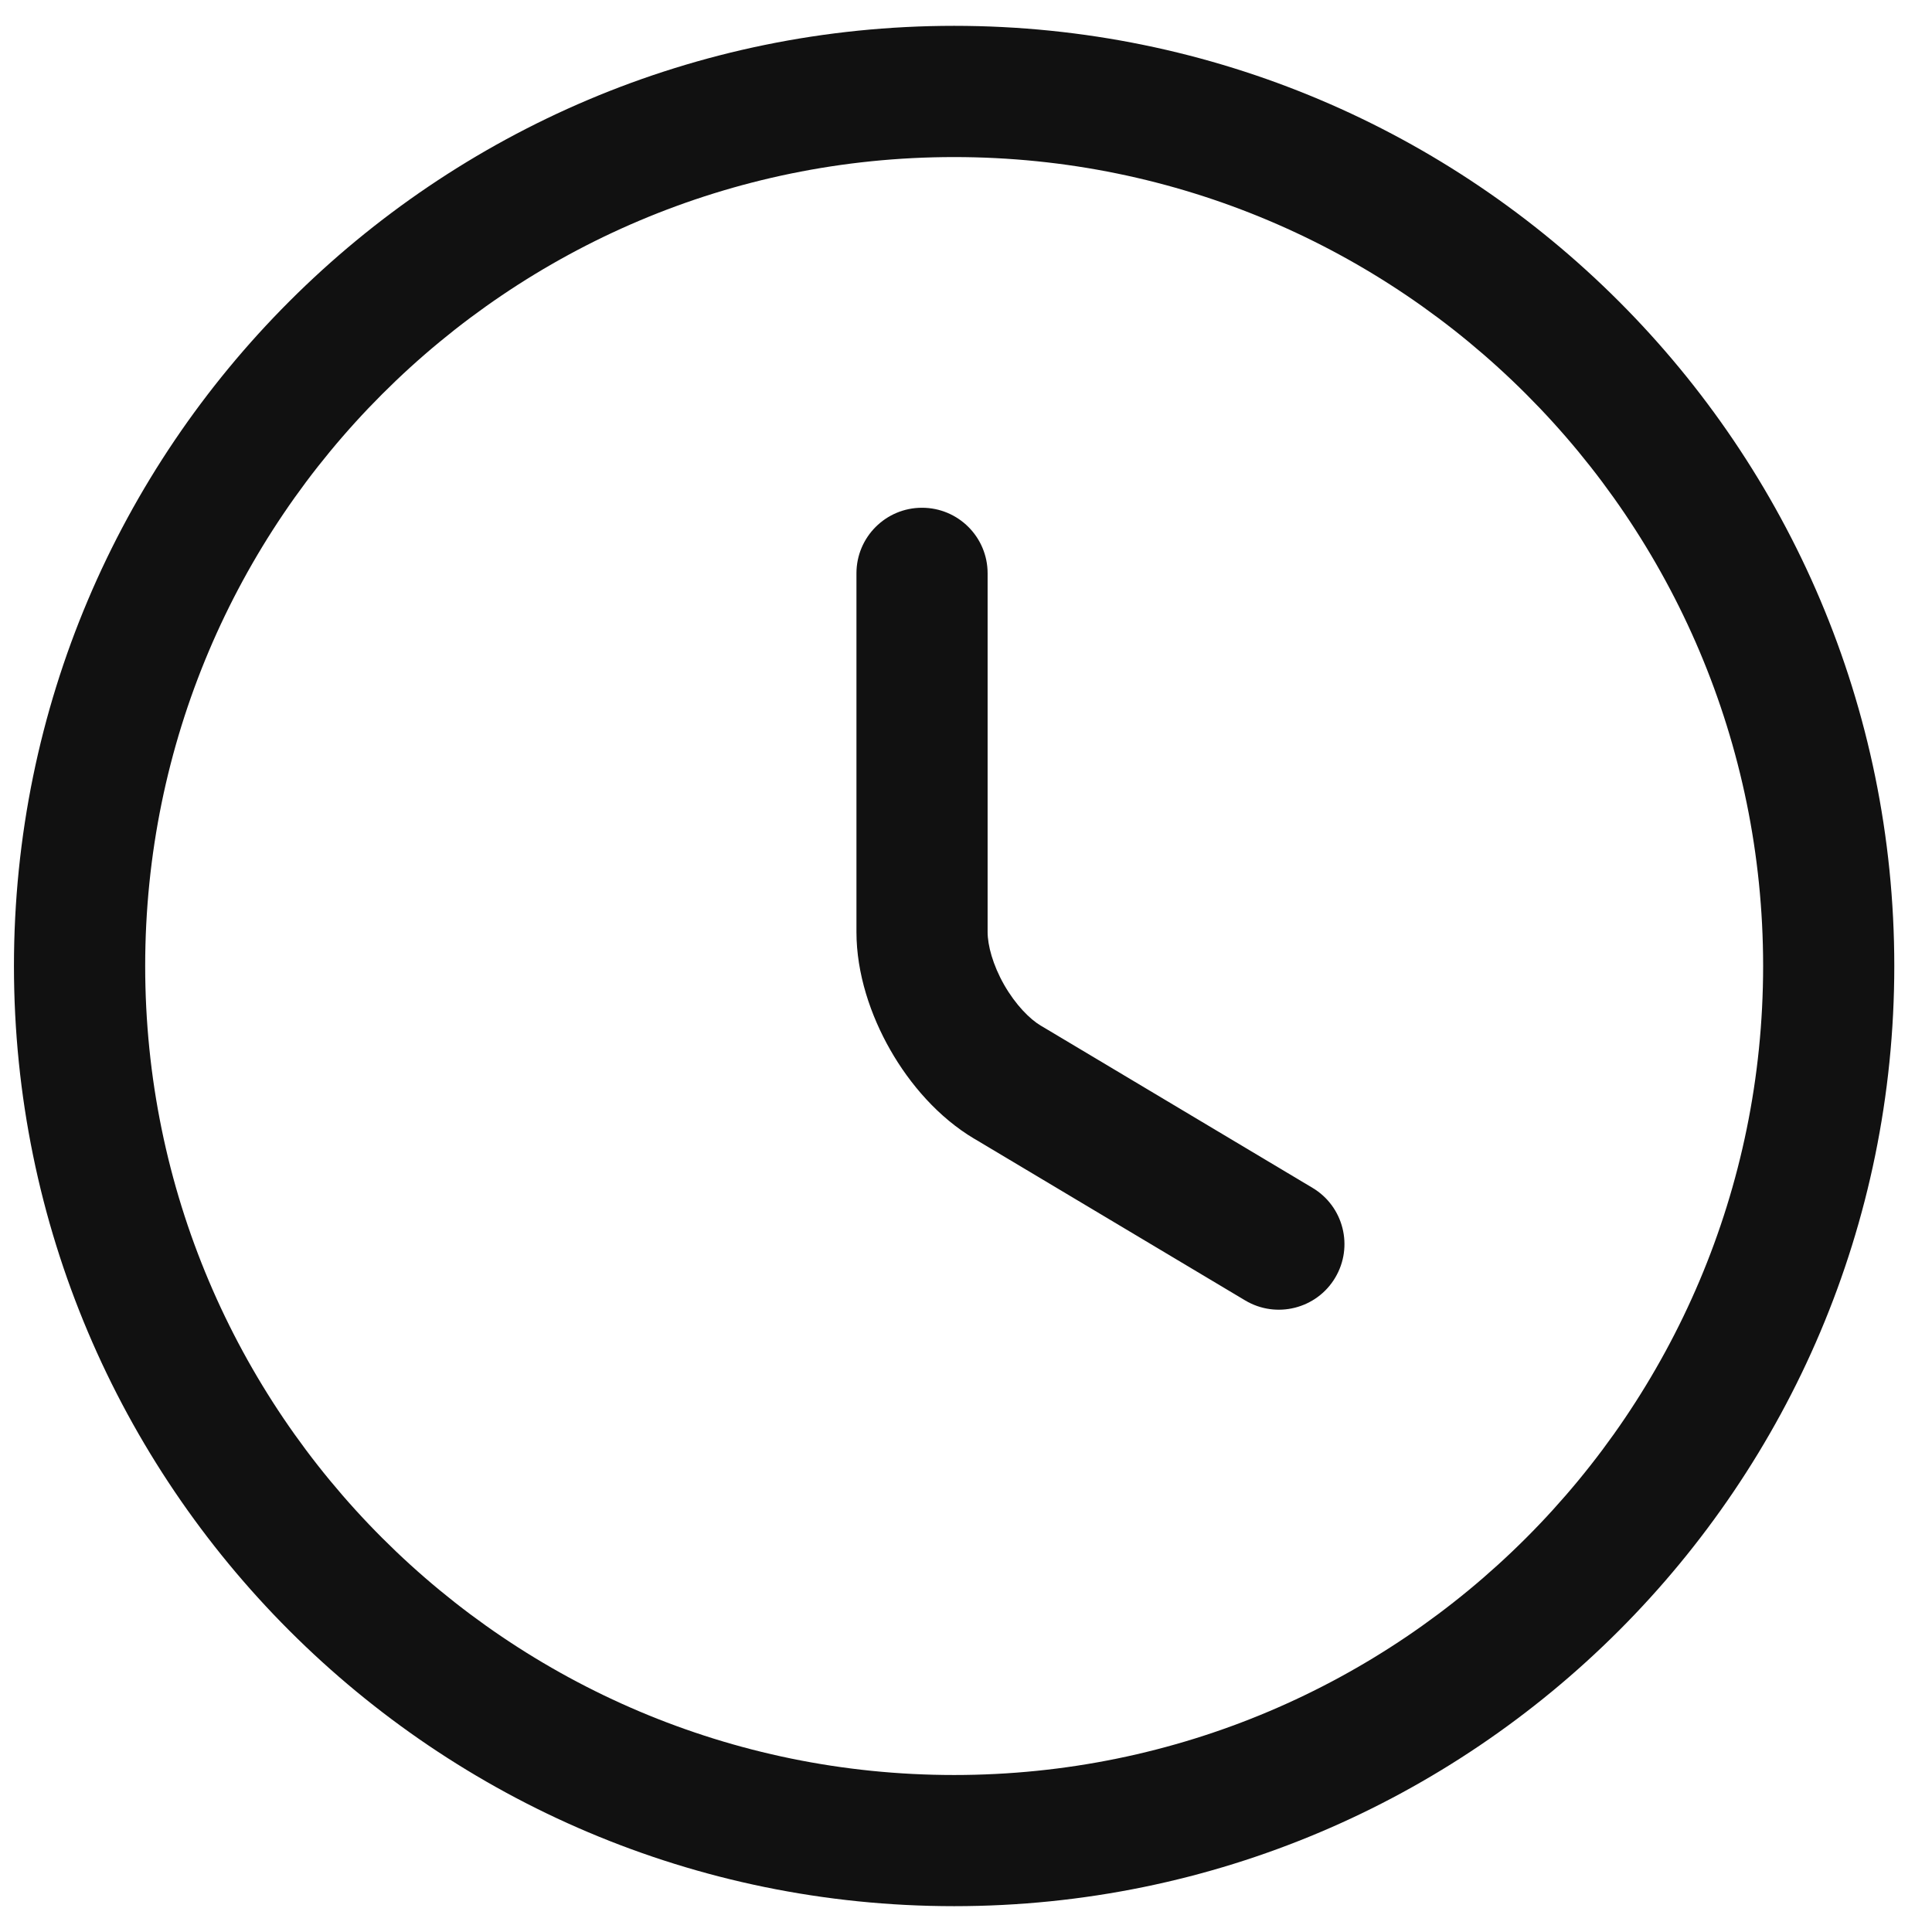 <svg width="27" height="27" viewBox="0 0 27 27" fill="none" xmlns="http://www.w3.org/2000/svg">
<path fill-rule="evenodd" clip-rule="evenodd" d="M13.334 2.195C7.094 2.195 2.029 7.26 2.029 13.5C2.029 19.741 7.094 24.806 13.334 24.806C19.575 24.806 24.64 19.741 24.64 13.5C24.64 7.26 19.575 2.195 13.334 2.195ZM0.195 13.5C0.195 6.247 6.081 0.361 13.334 0.361C20.587 0.361 26.473 6.247 26.473 13.5C26.473 20.753 20.587 26.639 13.334 26.639C6.081 26.639 0.195 20.753 0.195 13.5Z" fill="#111111"/>
<path fill-rule="evenodd" clip-rule="evenodd" d="M12.885 7.096C13.392 7.096 13.802 7.506 13.802 8.012V13.024C13.802 13.211 13.874 13.483 14.033 13.763C14.193 14.042 14.39 14.242 14.55 14.337L14.553 14.338L14.553 14.338L18.342 16.6C18.777 16.859 18.919 17.422 18.659 17.857C18.4 18.291 17.837 18.433 17.402 18.174L13.616 15.914C13.616 15.914 13.615 15.914 13.615 15.914C13.116 15.617 12.715 15.152 12.441 14.671C12.166 14.189 11.969 13.606 11.969 13.024V8.012C11.969 7.506 12.379 7.096 12.885 7.096Z" fill="#111111"/>
</svg>
